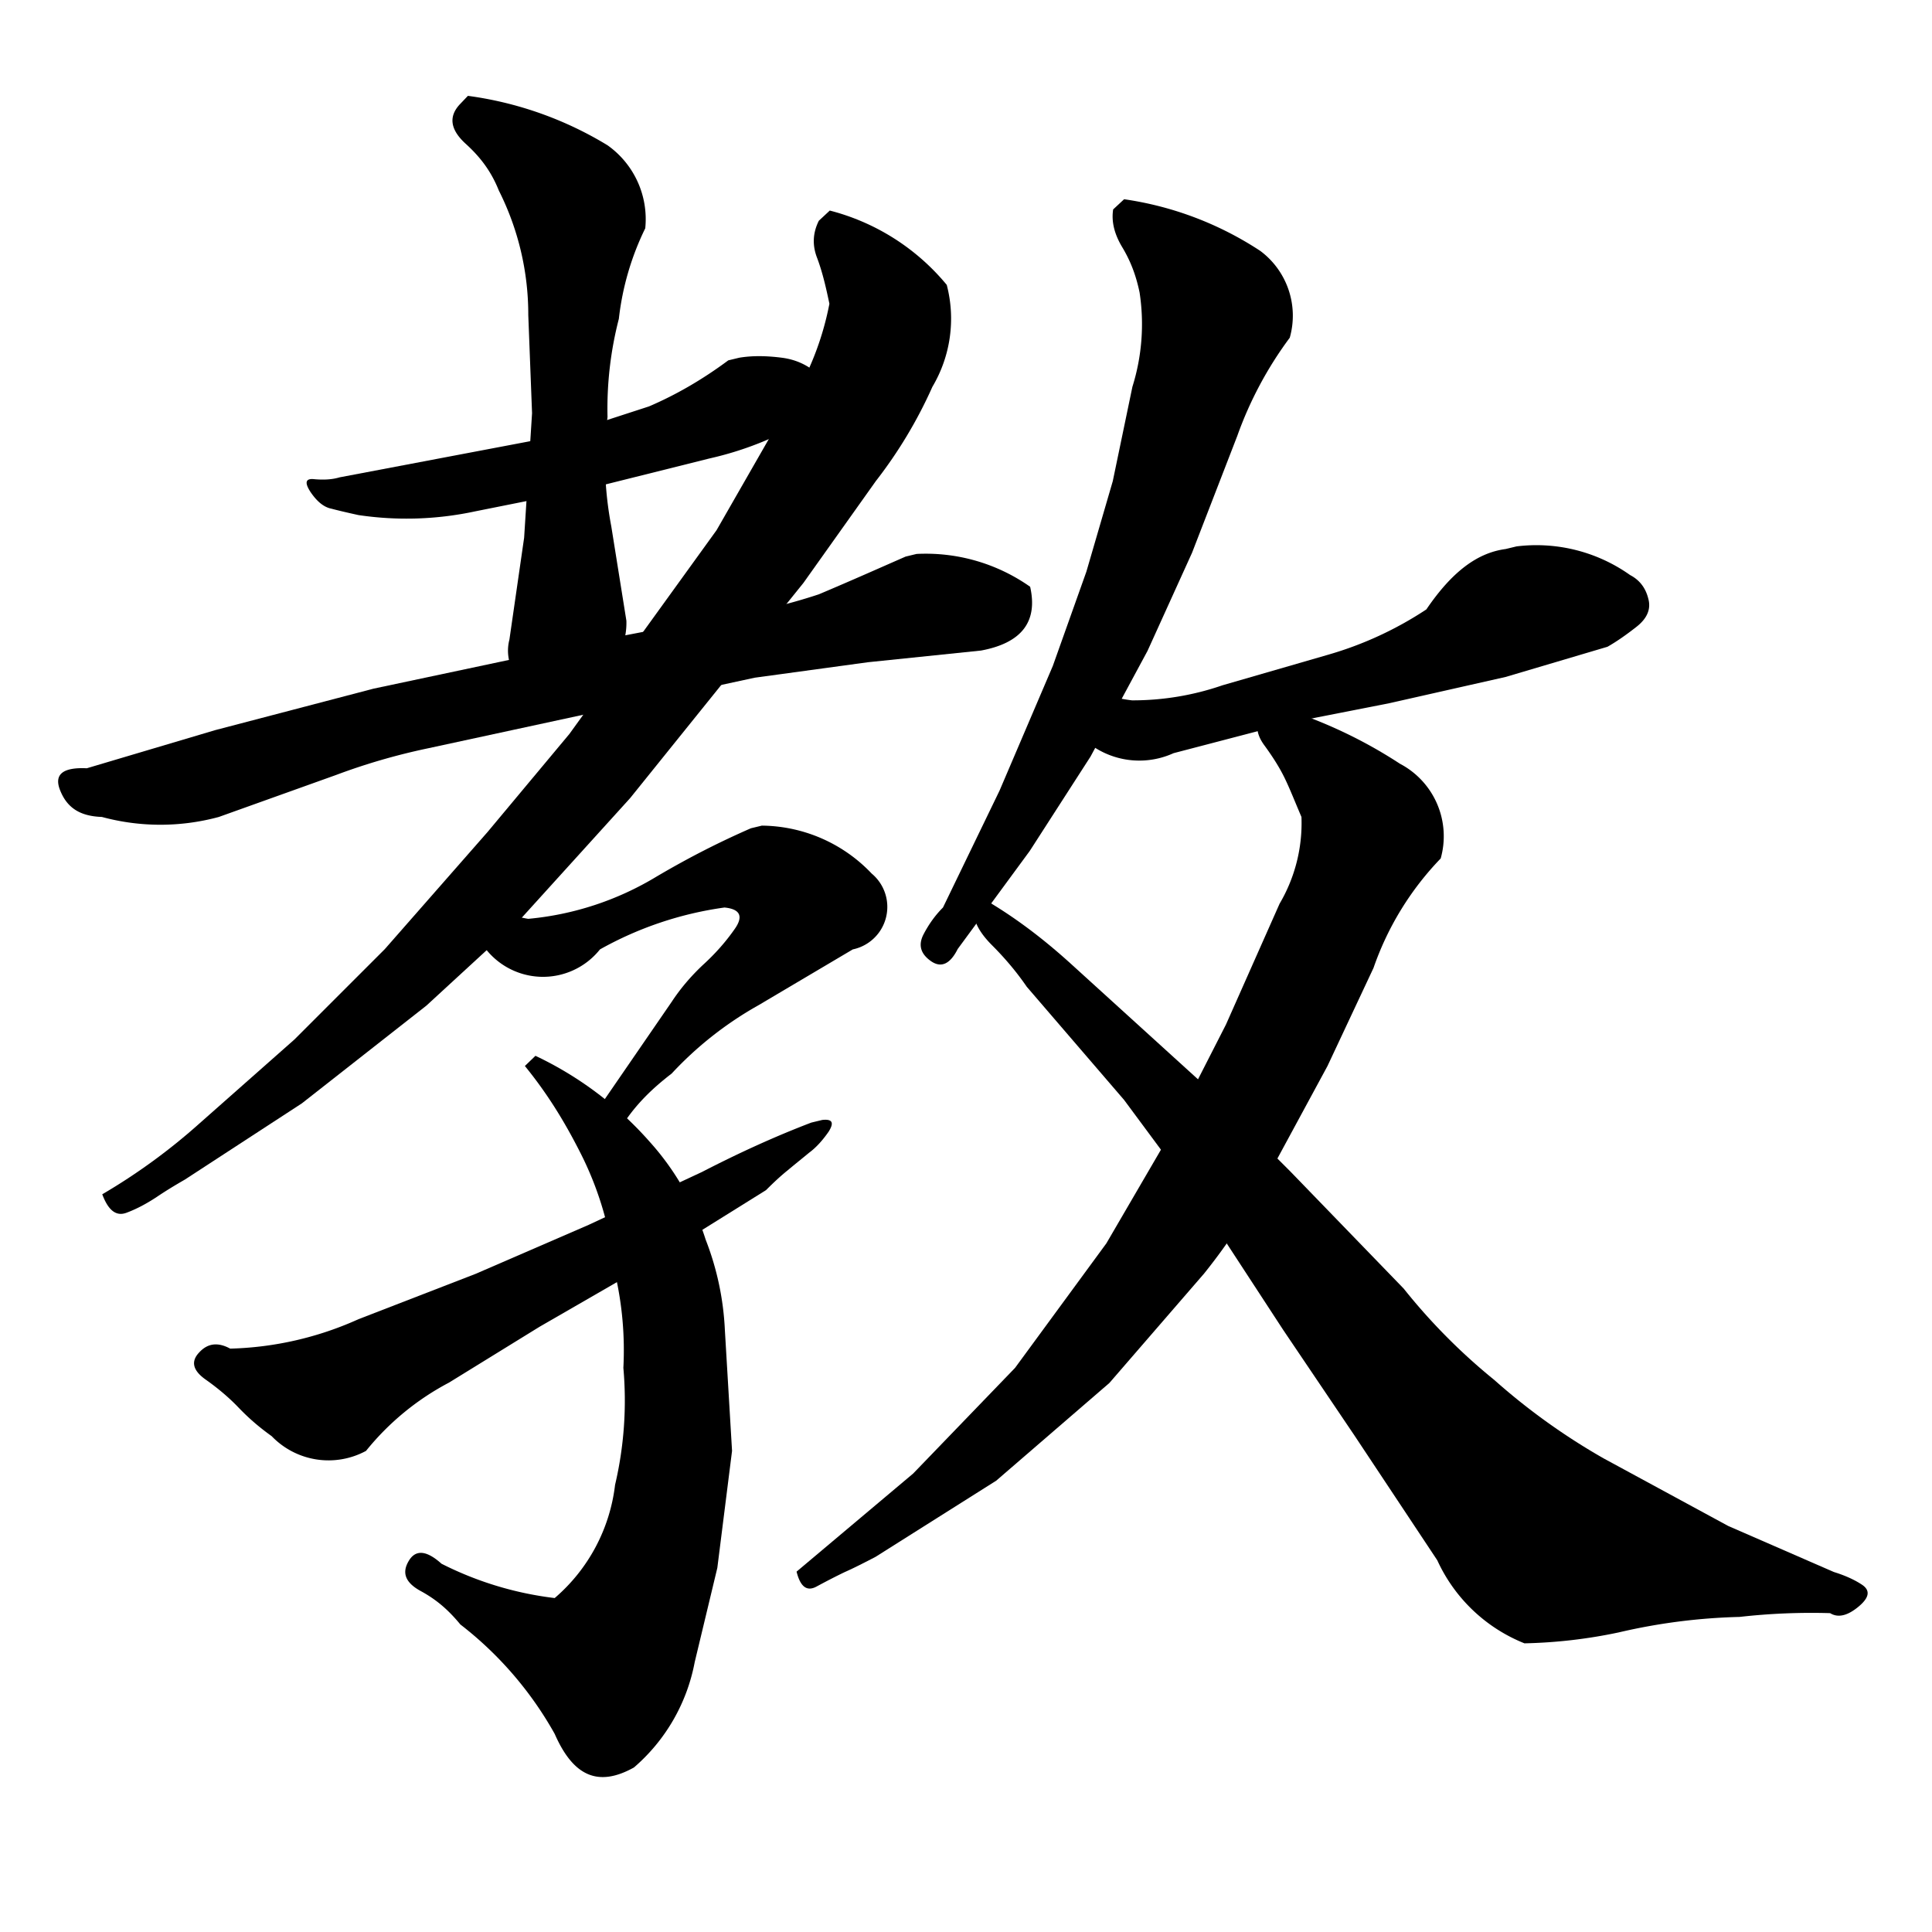 <?xml version="1.0" standalone="no"?>
<!DOCTYPE svg PUBLIC "-//W3C//DTD SVG 20010904//EN" 
  "http://www.w3.org/TR/2001/REC-SVG-20010904/DTD/svg10.dtd">
<svg viewBox="0 0 512 512"
     xmlns="http://www.w3.org/2000/svg">
<desc>JIS X 0213:2000 1-22-21</desc>
<g>
<path d="M195.9,94.8
C199.5,94.2 203.3,94.3 207.2,94.8 C211.1,95.3 214.4,96.9 217.1,99.5 C219.8,102.2 219.1,105.8 215.0,110.5 A88.0,88.0 0 0 1 188.0,121.5 L156.0,129.5 L126.0,135.5 A86.6,86.6 0 0 1 95.0,136.5 C91.8,135.8 89.7,135.3 87.8,134.8 C85.8,134.4 84.0,132.9 82.3,130.4 C80.6,127.8 81.0,126.7 83.4,127.0 C85.8,127.2 88.0,127.1 90.0,126.5 L148.0,115.5 L172.0,107.7 C179.0,104.7 186.0,100.7 193.0,95.5 
z" >
	<animate attributeName="fill" attributeType="CSS"
		dur="13s" values="none;black;black;black;black;black;black;black;black;black;black;black;black;" 
		keyTimes="0; .08; .17; .25; .33; .42; .5; .58; .67; .75; .83; .92; 1"
		repeatCount="indefinite" />
</path>

<path d="M124.0,25.4
A95.5,95.5 0 0 1 161.0,38.5 A24.0,24.0 0 0 1 171.0,60.5 A73.0,73.0 0 0 0 164.0,84.5 A95.0,95.0 0 0 0 161.0,110.5 A94.5,94.5 0 0 0 162.0,139.5 L166.0,164.5 A18.5,18.5 0 0 1 150.0,183.4 A11.6,11.6 0 0 1 135.0,169.5 L138.9,142.5 L141.0,109.5 L140.0,83.5 A73.1,73.1 0 0 0 132.2,50.5 C130.2,45.5 127.4,41.7 123.3,38.0 C119.3,34.3 118.8,30.8 122.0,27.5 
z" >
	<animate attributeName="fill" attributeType="CSS"
		dur="13s" values="none;none;black;black;black;black;black;black;black;black;black;black;black;" 
		keyTimes="0; .08; .17; .25; .33; .42; .5; .58; .67; .75; .83; .92; 1"
		repeatCount="indefinite" />
</path>

<path d="M242.9,146.8
A48.0,48.0 0 0 1 273.0,155.5 C275.1,164.8 270.7,170.4 260.0,172.4 L230.0,175.5 L200.0,179.6 L113.0,198.4 C105.0,200.1 97.0,202.4 89.0,205.4 L58.0,216.5 A59.2,59.2 0 0 1 27.0,216.5 C21.1,216.3 17.8,214.0 16.0,209.6 C14.2,205.3 16.5,203.3 23.0,203.6 L57.0,193.5 L99.0,182.5 L165.0,168.5 L190.0,163.7 A147.3,147.3 0 0 0 217.0,157.5 C225.3,154.0 232.7,150.7 240.0,147.5 
z" >
	<animate attributeName="fill" attributeType="CSS"
		dur="13s" values="none;none;none;black;black;black;black;black;black;black;black;black;black;" 
		keyTimes="0; .08; .17; .25; .33; .42; .5; .58; .67; .75; .83; .92; 1"
		repeatCount="indefinite" />
</path>

<path d="M219.9,55.8
A59.4,59.4 0 0 1 250.9,75.5 A35.4,35.4 0 0 1 247.1,102.5 A121.0,121.0 0 0 1 232.1,127.5 L212.9,154.5 L167.0,211.5 L138.0,243.5 L113.0,266.5 L80.0,292.4 L49.0,312.6 C46.4,314.1 43.9,315.6 41.4,317.3 C38.8,319.0 36.2,320.4 33.5,321.4 C30.8,322.4 28.7,320.8 27.1,316.5 A160.0,160.0 0 0 0 53.0,297.6 L78.0,275.5 L102.0,251.5 L129.2,220.5 L150.9,194.5 L189.9,140.5 L207.1,110.5 A78.0,78.0 0 0 0 219.8,80.5 C218.8,75.7 217.9,72.0 216.6,68.5 C215.2,65.0 215.4,61.7 217.0,58.5 
z" >
	<animate attributeName="fill" attributeType="CSS"
		dur="13s" values="none;none;none;none;black;black;black;black;black;black;black;black;black;" 
		keyTimes="0; .08; .17; .25; .33; .42; .5; .58; .67; .75; .83; .92; 1"
		repeatCount="indefinite" />
</path>

<path d="M201.9,218.8
A40.6,40.6 0 0 1 231.0,231.5 A11.5,11.5 0 0 1 226.0,251.6 L201.0,266.4 A94.4,94.4 0 0 0 178.0,284.5 C172.8,288.5 169.0,292.3 165.8,296.9 C162.6,301.6 159.3,301.8 156.0,297.5 L178.0,265.5 C180.3,262.0 183.1,258.7 186.3,255.7 C189.6,252.7 192.4,249.5 194.7,246.2 C197.1,242.8 196.1,240.9 192.0,240.5 A93.6,93.6 0 0 0 159.0,251.6 A19.3,19.3 0 0 1 128.0,250.5 C125.1,247.7 124.0,245.4 124.0,242.4 C123.9,239.5 125.0,238.3 127.2,239.1 C129.5,239.8 131.6,240.6 133.8,241.6 C135.9,242.6 138.0,243.2 140.0,243.5 A79.7,79.7 0 0 0 174.0,232.3 C183.0,227.0 191.0,223.0 199.0,219.5 
z" >
	<animate attributeName="fill" attributeType="CSS"
		dur="13s" values="none;none;none;none;none;black;black;black;black;black;black;black;black;" 
		keyTimes="0; .08; .17; .25; .33; .42; .5; .58; .67; .75; .83; .92; 1"
		repeatCount="indefinite" />
</path>

<path d="M141.9,279.8
A93.6,93.6 0 0 1 172.1,302.5 A70.3,70.3 0 0 1 187.0,328.5 A75.3,75.3 0 0 1 192.1,352.5 L194.0,384.5 L190.1,415.5 L184.1,440.5 A48.7,48.7 0 0 1 168.0,468.4 C158.5,473.7 151.9,470.7 147.0,459.5 A95.6,95.6 0 0 0 122.0,430.5 C118.7,426.5 115.6,423.9 111.6,421.7 C107.5,419.5 106.4,416.9 108.3,413.7 C110.1,410.6 113.0,410.8 117.0,414.4 A89.9,89.9 0 0 0 147.0,423.5 A46.7,46.7 0 0 0 163.0,393.5 A97.7,97.7 0 0 0 165.2,362.5 A90.1,90.1 0 0 0 163.0,337.5 A88.0,88.0 0 0 0 153.8,305.5 C149.4,296.8 144.8,289.5 139.1,282.5 
z" >
	<animate attributeName="fill" attributeType="CSS"
		dur="13s" values="none;none;none;none;none;none;black;black;black;black;black;black;black;" 
		keyTimes="0; .08; .17; .25; .33; .42; .5; .58; .67; .75; .83; .92; 1"
		repeatCount="indefinite" />
</path>

<path d="M217.9,296.8
C220.6,296.5 221.1,297.5 219.6,299.9 C218.0,302.2 216.3,304.1 214.4,305.5 C212.6,307.0 210.7,308.5 208.8,310.1 C206.8,311.7 204.9,313.5 203.0,315.4 L169.0,336.6 L143.0,351.6 L119.0,366.4 A70.3,70.3 0 0 0 97.0,384.5 A20.9,20.9 0 0 1 72.0,380.6 C68.1,377.8 65.5,375.4 63.1,372.9 C60.8,370.5 57.9,368.0 54.5,365.6 C51.1,363.2 50.5,360.8 52.8,358.4 C55.0,356.0 57.7,355.6 61.0,357.4 A88.0,88.0 0 0 0 95.0,349.6 L126.0,337.6 L156.0,324.6 L186.0,310.6 C195.7,305.6 205.3,301.2 215.0,297.5 
z" >
	<animate attributeName="fill" attributeType="CSS"
		dur="13s" values="none;none;none;none;none;none;none;black;black;black;black;black;black;" 
		keyTimes="0; .08; .17; .25; .33; .42; .5; .58; .67; .75; .83; .92; 1"
		repeatCount="indefinite" />
</path>

<path d="M297.9,52.8
A88.6,88.6 0 0 1 334.0,66.5 A21.4,21.4 0 0 1 341.8,89.5 A99.6,99.6 0 0 0 327.9,115.5 L315.9,146.5 L304.1,172.5 L289.0,200.5 L272.9,225.5 L253.8,251.5 C251.8,255.5 249.4,256.6 246.7,254.7 C244.0,252.8 243.3,250.5 244.7,247.7 C246.1,245.0 247.8,242.6 249.9,240.5 L264.9,209.5 L279.0,176.5 L287.9,151.5 L294.9,127.5 L300.1,102.5 A55.5,55.5 0 0 0 302.0,77.5 C301.0,72.7 299.5,69.0 297.4,65.5 C295.3,62.0 294.5,58.7 295.0,55.5 
z" >
	<animate attributeName="fill" attributeType="CSS"
		dur="13s" values="none;none;none;none;none;none;none;none;black;black;black;black;black;" 
		keyTimes="0; .08; .17; .25; .33; .42; .5; .58; .67; .75; .83; .92; 1"
		repeatCount="indefinite" />
</path>

<path d="M401.9,144.8
A42.9,42.9 0 0 1 432.0,152.4 C434.5,153.7 436.1,155.8 436.8,158.6 C437.6,161.4 436.5,163.9 433.7,166.1 C430.9,168.3 428.3,170.1 426.0,171.4 L399.0,179.4 L368.0,186.4 L342.0,191.5 L311.0,199.6 A21.9,21.9 0 0 1 282.9,190.5 C281.9,183.3 284.1,181.0 288.3,182.6 C292.6,184.2 296.5,185.2 300.0,185.6 A72.9,72.9 0 0 0 324.0,181.6 L352.0,173.5 A94.6,94.6 0 0 0 378.0,161.5 C384.8,151.5 391.5,146.5 399.0,145.5 
z" >
	<animate attributeName="fill" attributeType="CSS"
		dur="13s" values="none;none;none;none;none;none;none;none;none;black;black;black;black;" 
		keyTimes="0; .08; .17; .25; .33; .42; .5; .58; .67; .75; .83; .92; 1"
		repeatCount="indefinite" />
</path>

<path d="M336.9,186.8
A125.3,125.3 0 0 1 371.0,202.4 A21.7,21.7 0 0 1 381.8,227.5 A79.0,79.0 0 0 0 364.0,256.5 L351.8,282.5 L336.1,311.5 A160.2,160.2 0 0 1 319.1,337.5 L294.0,366.5 L264.0,392.4 L232.0,412.6 C229.1,414.1 226.4,415.5 223.9,416.6 C221.4,417.8 218.9,419.1 216.3,420.5 C213.8,421.8 212.1,420.5 211.1,416.5 L242.0,390.5 L269.0,362.5 L293.2,329.5 L310.1,300.5 L324.9,271.5 L339.1,239.5 A42.1,42.1 0 0 0 344.9,216.5 C343.1,212.3 341.9,209.2 340.5,206.3 C339.1,203.4 337.3,200.6 335.2,197.7 C333.0,194.8 332.6,192.1 334.0,189.5 
z" >
	<animate attributeName="fill" attributeType="CSS"
		dur="13s" values="none;none;none;none;none;none;none;none;none;none;black;black;black;" 
		keyTimes="0; .08; .17; .25; .33; .42; .5; .58; .67; .75; .83; .92; 1"
		repeatCount="indefinite" />
</path>

<path d="M259.9,237.8
C268.2,242.5 276.2,248.5 284.0,255.6 L318.0,286.5 L342.0,310.5 L372.0,341.5 A158.0,158.0 0 0 0 396.0,365.7 A171.0,171.0 0 0 0 425.0,386.5 L458.0,404.4 L486.0,416.6 C488.9,417.5 491.4,418.6 493.5,420.0 C495.7,421.5 495.4,423.4 492.5,425.8 C489.6,428.2 487.1,428.8 485.0,427.5 A169.3,169.3 0 0 0 461.0,428.5 A156.9,156.9 0 0 0 429.0,432.6 A133.5,133.5 0 0 1 404.0,435.5 A42.9,42.9 0 0 1 380.9,413.5 L359.0,380.5 L340.1,352.5 L317.9,318.5 L297.9,291.5 L272.1,261.5 C269.5,257.7 266.4,254.0 262.9,250.5 C259.4,247.0 257.7,243.7 258.0,240.5 
z" >
	<animate attributeName="fill" attributeType="CSS"
		dur="13s" values="none;none;none;none;none;none;none;none;none;none;none;black;black;" 
		keyTimes="0; .08; .17; .25; .33; .42; .5; .58; .67; .75; .83; .92; 1"
		repeatCount="indefinite" />
</path>

</g>
</svg>
